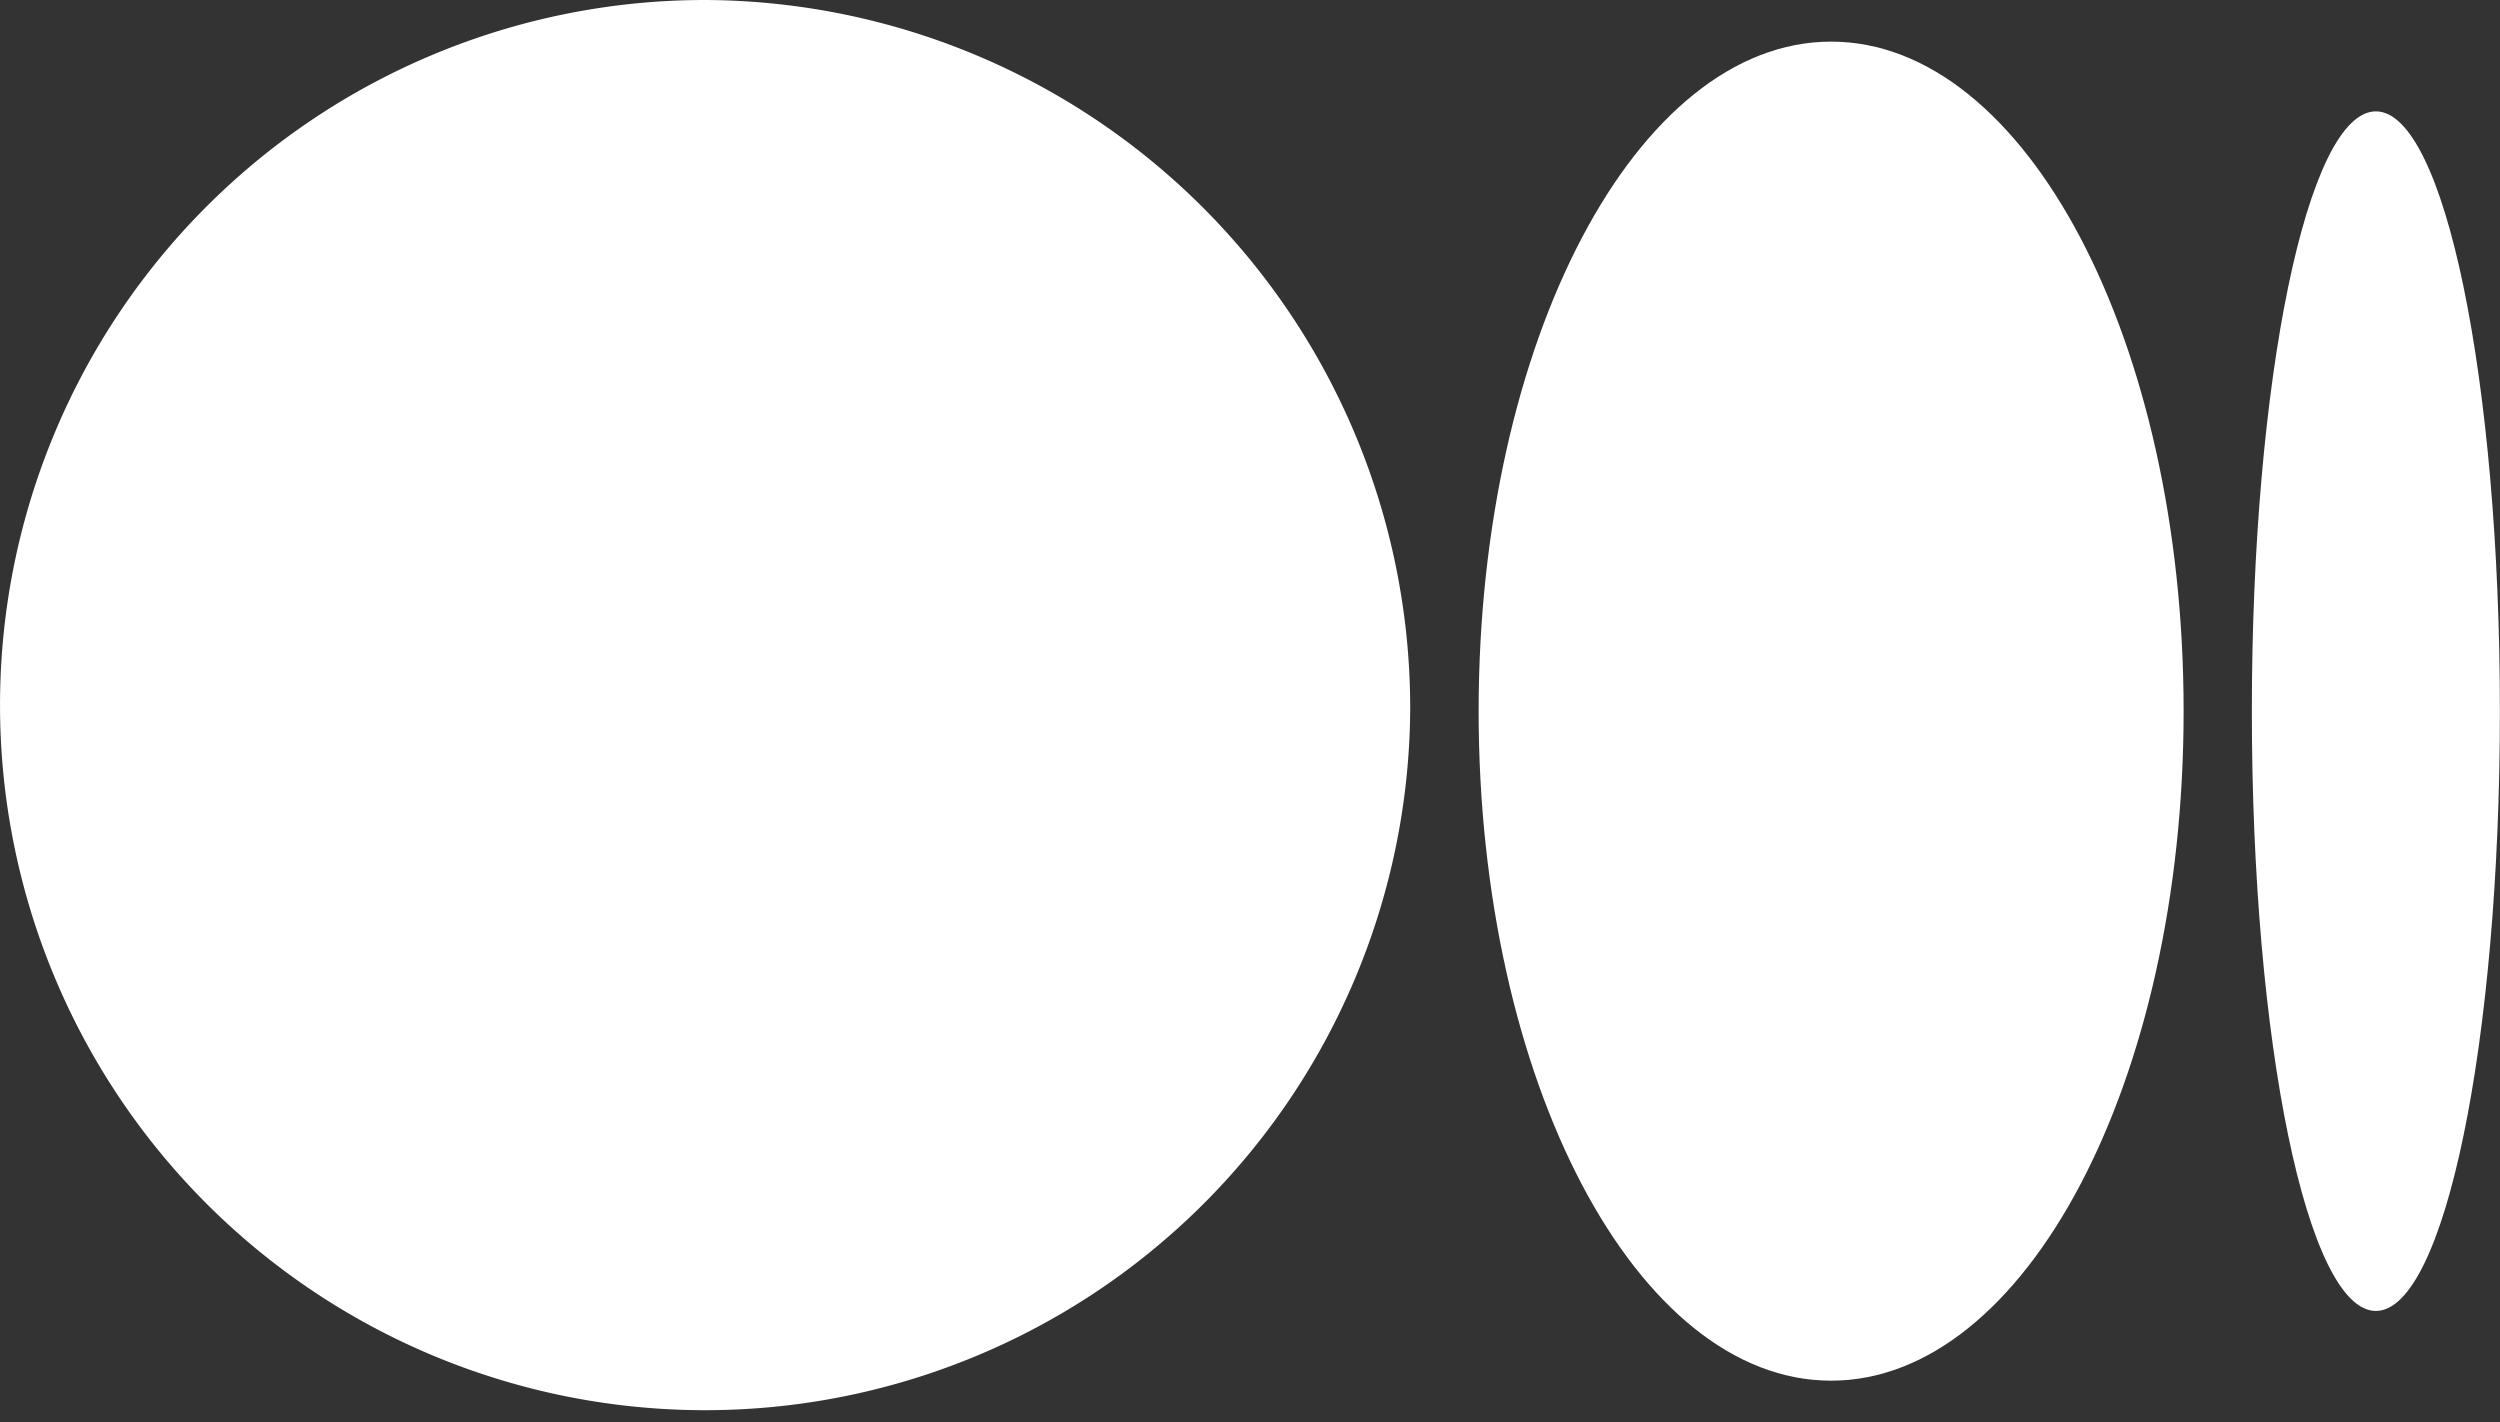<svg xmlns="http://www.w3.org/2000/svg" width="23.121" height="13.155" viewBox="0 0 23.121 13.155">
  <rect x="0" y="0" width="23.121" height="13.155" fill="#333333" stroke="none"/>
  <g id="medium_social_icon" data-name="medium social icon" transform="translate(0 -10)">
    <path id="Path_331" data-name="Path 331" d="M13.042,16.578A6.521,6.521,0,1,1,6.521,10,6.549,6.549,0,0,1,13.042,16.578Z" fill="#fff"/>
    <path id="Path_332" data-name="Path 332" d="M34.909,16.992c0,3.419-1.46,6.192-3.26,6.192s-3.26-2.773-3.26-6.192,1.46-6.192,3.26-6.192,3.26,2.772,3.26,6.192" transform="translate(-14.714 -0.415)" fill="#fff"/>
    <path id="Path_333" data-name="Path 333" d="M45.532,17.686c0,3.063-.513,5.547-1.147,5.547s-1.147-2.484-1.147-5.547.513-5.547,1.147-5.547S45.532,14.622,45.532,17.686Z" transform="translate(-22.412 -1.109)" fill="#fff"/>
  </g>
</svg>
